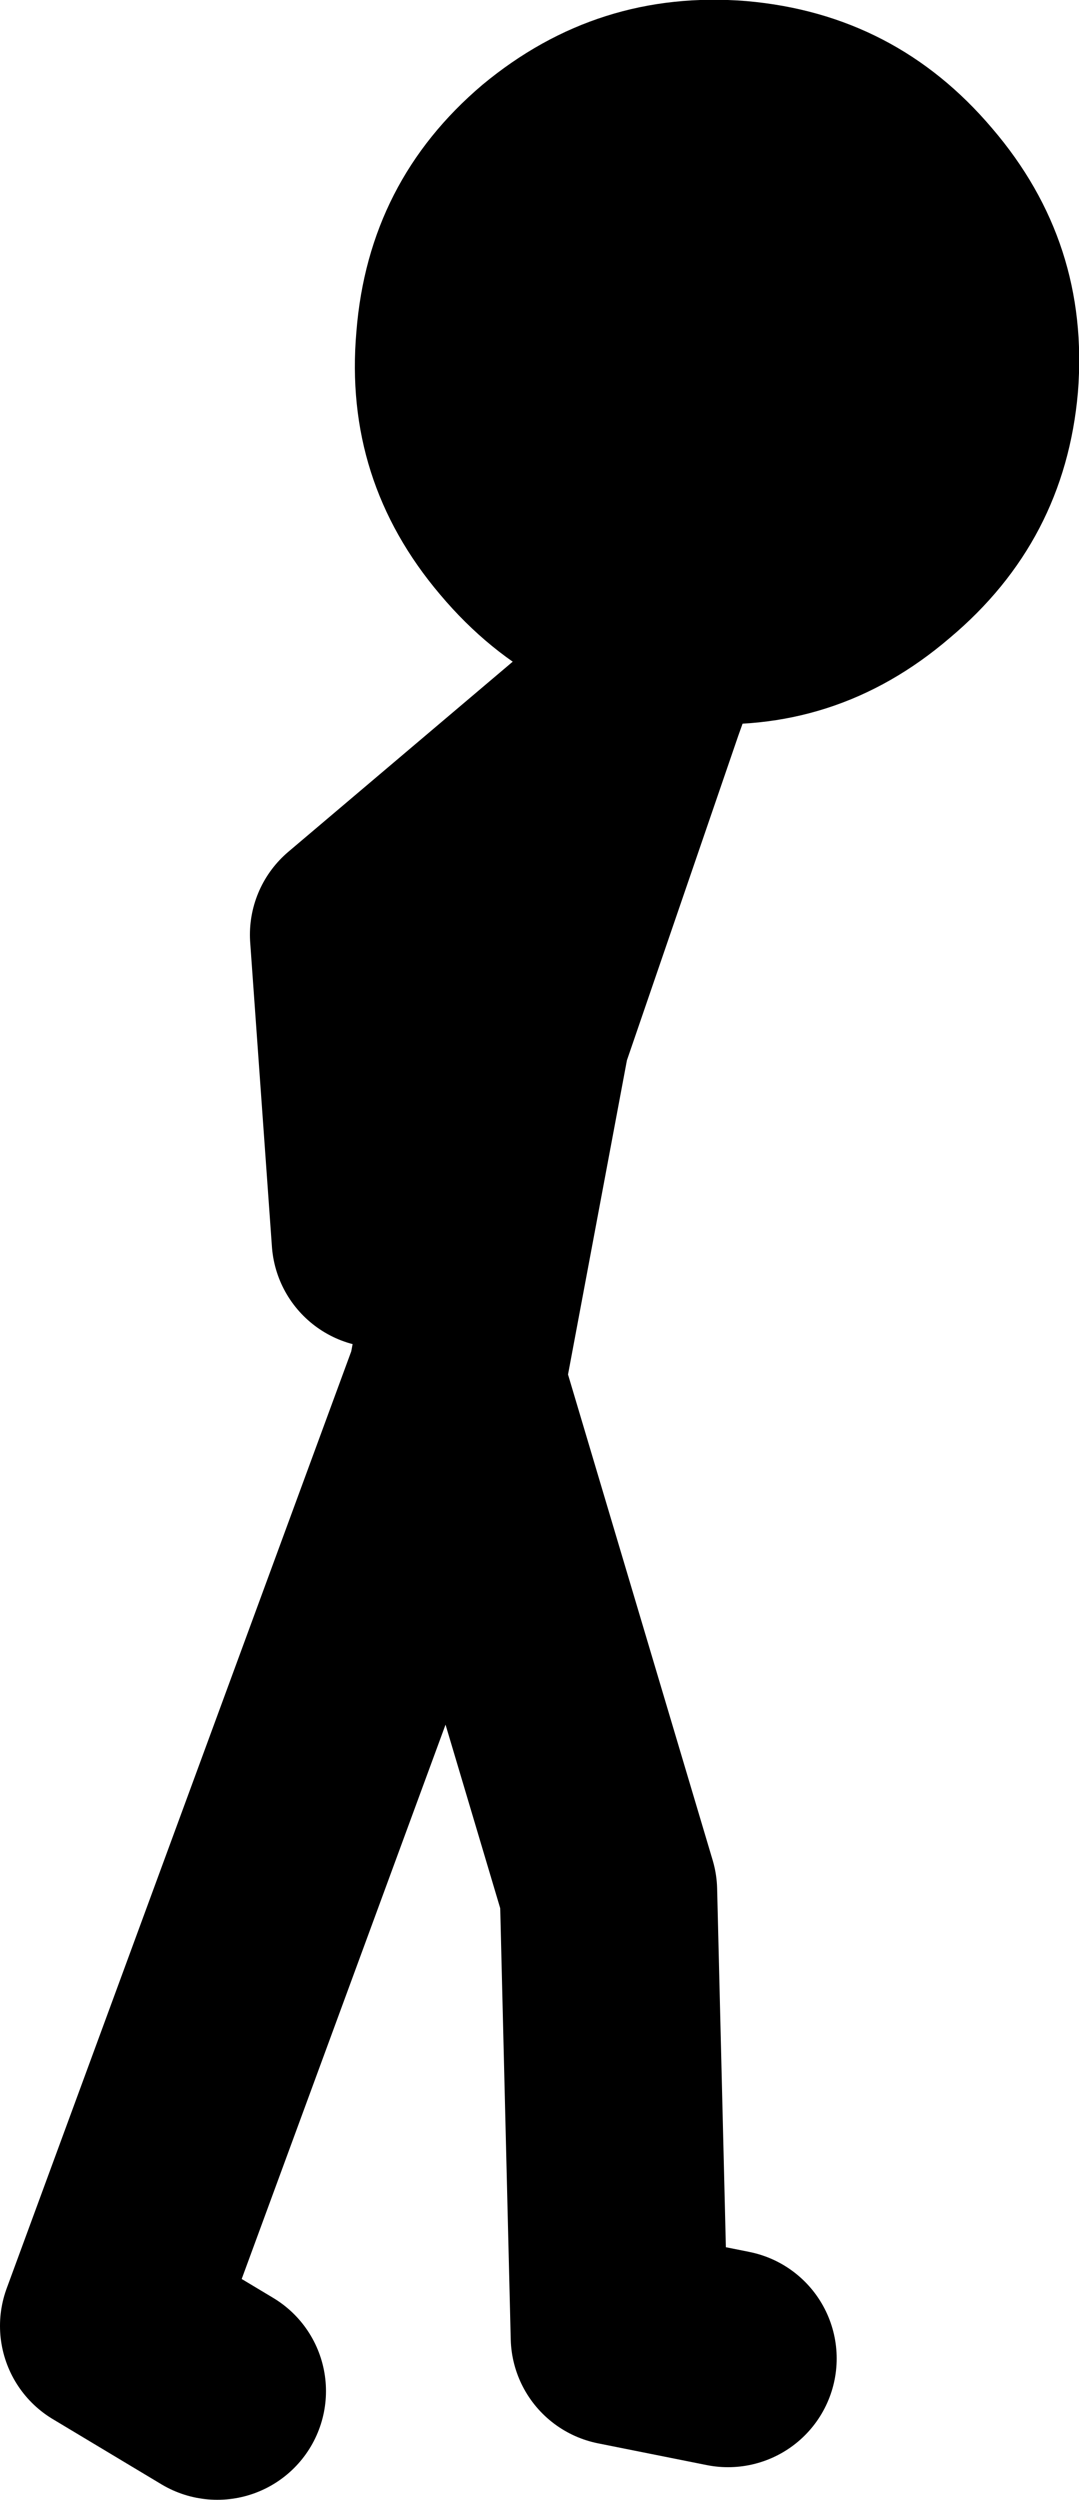 <?xml version="1.0" encoding="UTF-8" standalone="no"?>
<svg xmlns:xlink="http://www.w3.org/1999/xlink" height="115.0px" width="49.65px" xmlns="http://www.w3.org/2000/svg">
  <g transform="matrix(1.0, 0.0, 0.0, 1.0, 211.5, 38.5)">
    <path d="M-194.0 18.5 L-195.0 4.5 -182.25 -6.3 -182.0 -7.0 M-201.5 71.5 L-206.5 68.5 -190.5 25.0 -187.5 9.0 -182.25 -6.3 M-178.0 70.0 L-183.0 69.0 -183.5 48.5 -190.5 25.0" fill="none" stroke="#000000" stroke-linecap="round" stroke-linejoin="round" stroke-width="10.0"/>
    <path d="M-189.3 -34.6 Q-194.55 -30.15 -195.1 -23.25 -195.7 -16.4 -191.25 -11.15 -186.75 -5.8 -179.9 -5.25 -173.05 -4.65 -167.8 -9.15 -162.5 -13.6 -161.9 -20.45 -161.35 -27.35 -165.85 -32.6 -170.3 -37.85 -177.15 -38.45 -184.0 -39.0 -189.3 -34.6" fill="#000000" fill-rule="evenodd" stroke="none"/>
  </g>
</svg>
